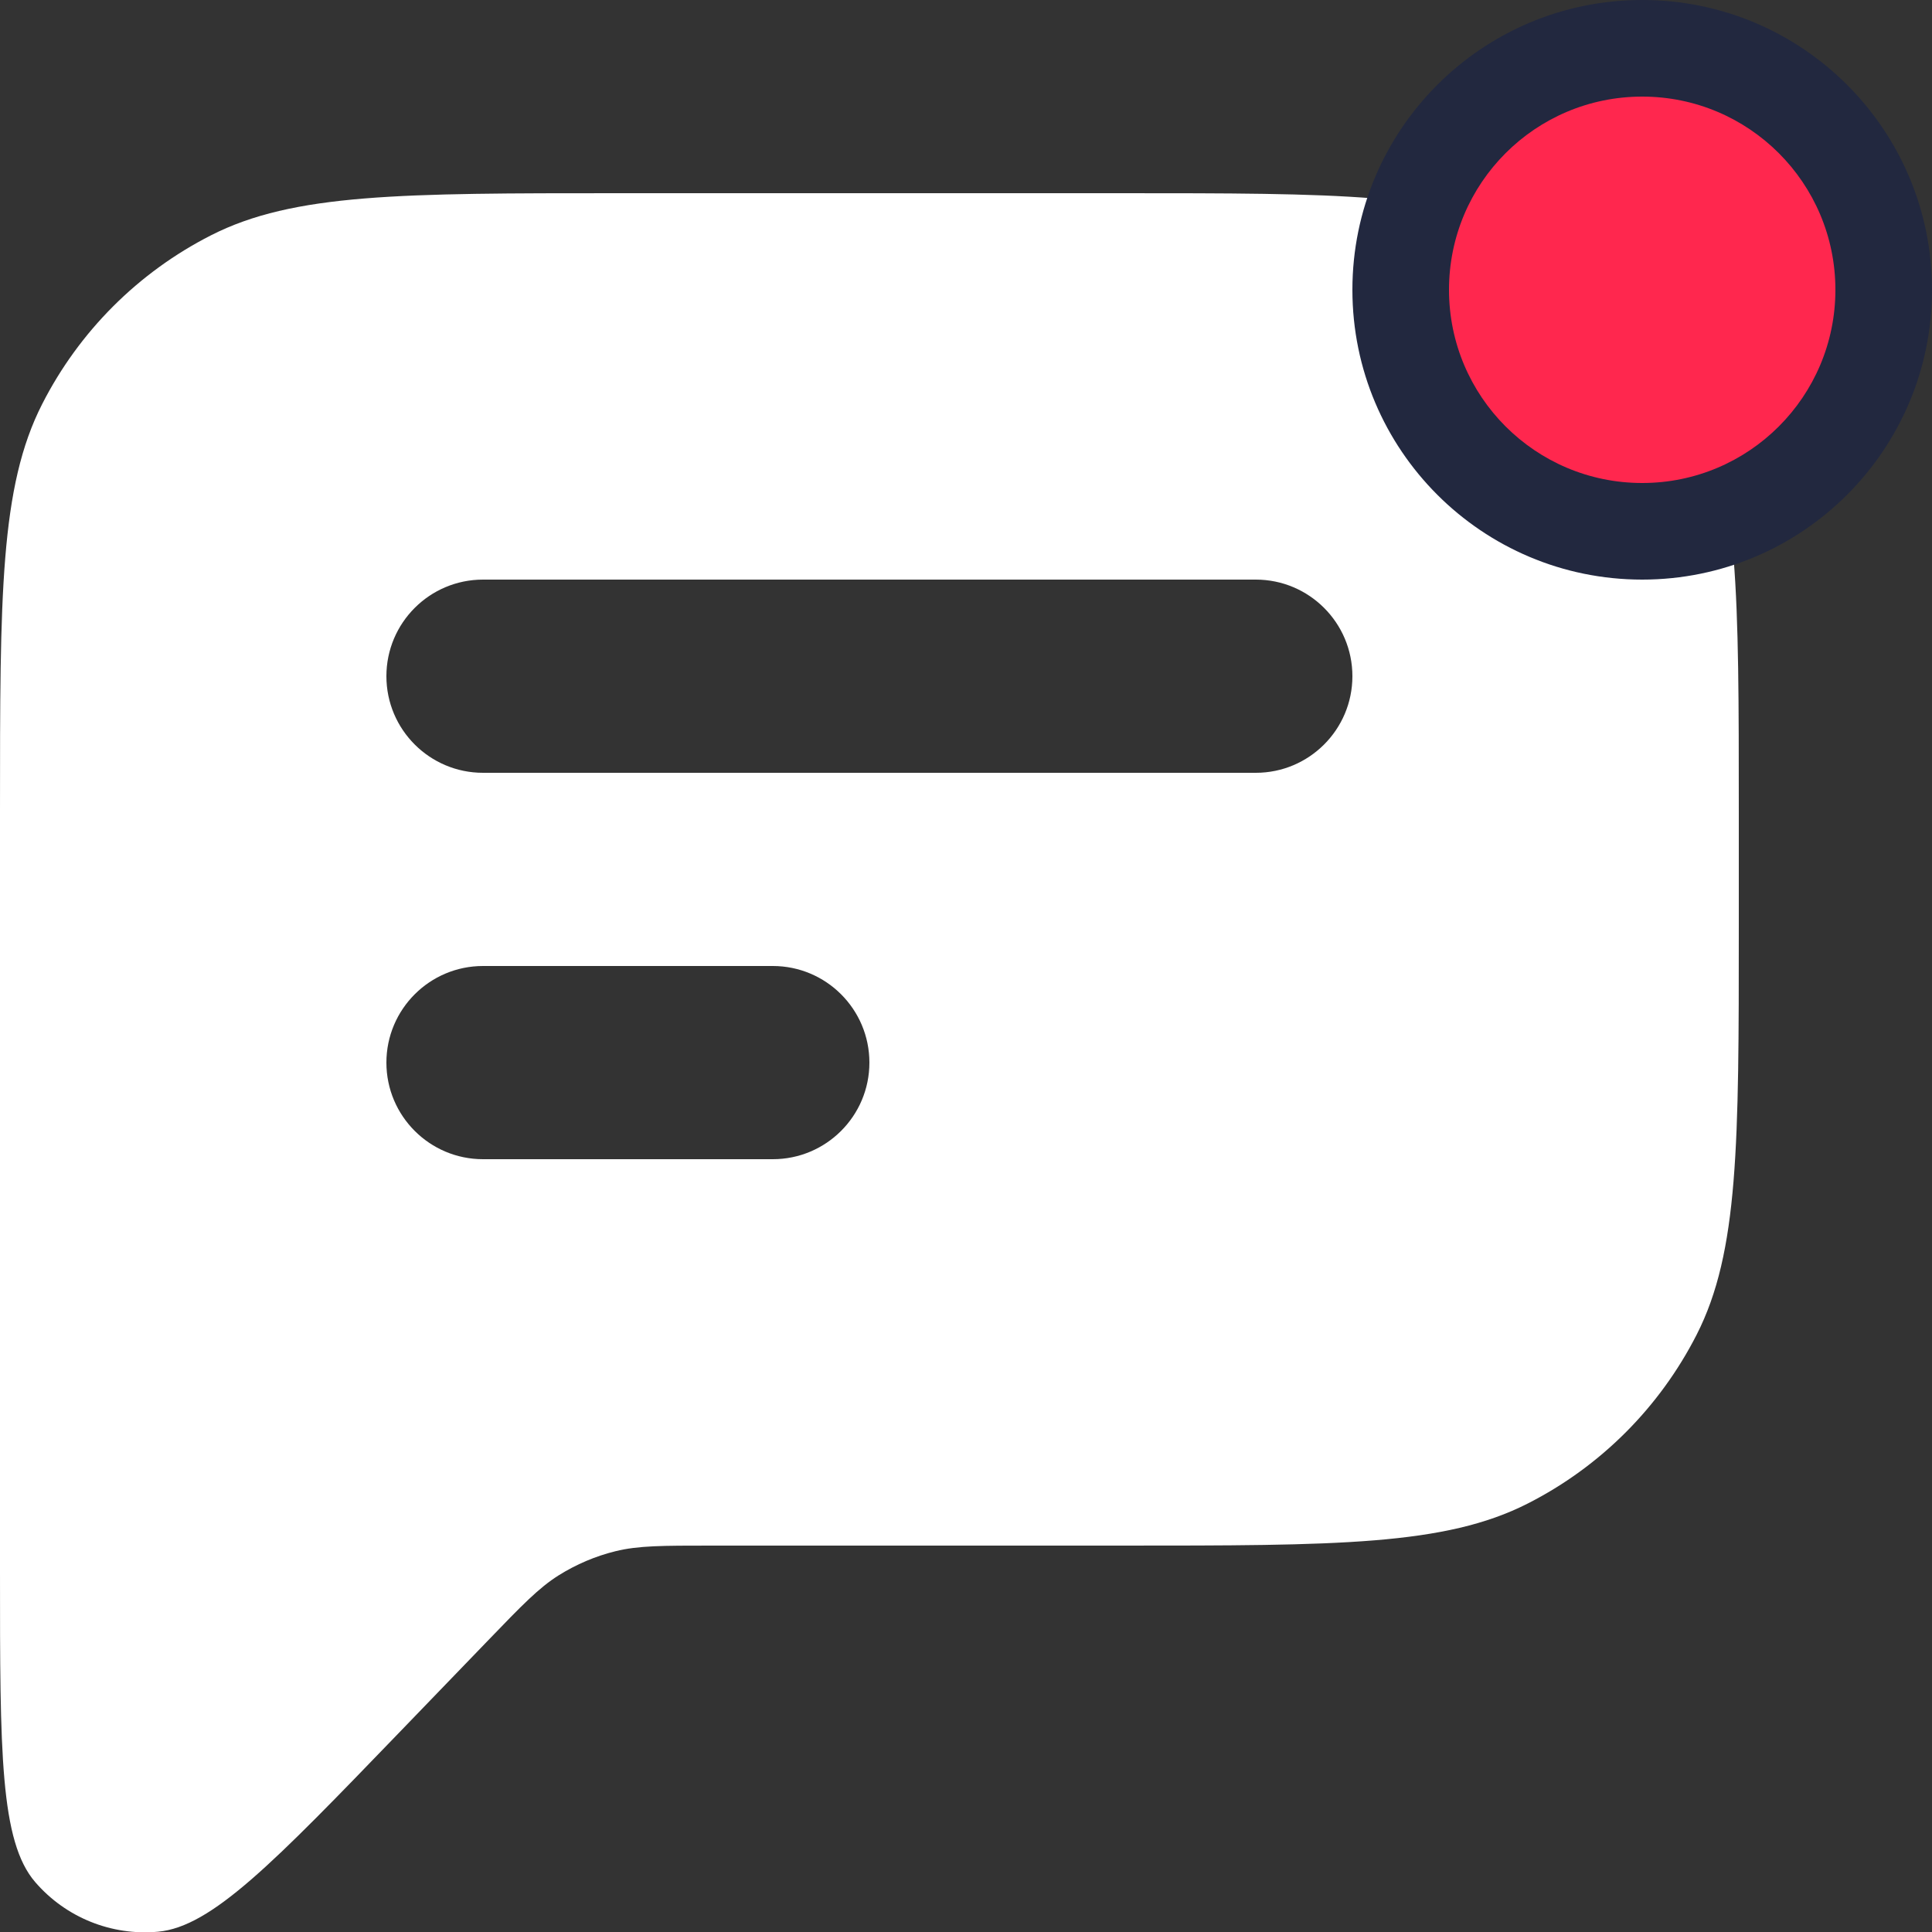 <svg width="20" height="20" viewBox="0 0 20 20" fill="none" xmlns="http://www.w3.org/2000/svg">
<rect x="0" y="0" width="20" height="20" fill="#333333" stroke="none"/>
<path fill-rule="evenodd" clip-rule="evenodd" d="M0 16.275V8.4C0 6.16 0 5.04 0.436 4.184C0.819 3.431 1.431 2.819 2.184 2.436C3.04 2 4.16 2 6.4 2H11.6C13.84 2 14.96 2 15.816 2.436C16.569 2.819 17.18 3.431 17.564 4.184C18 5.04 18 6.16 18 8.4V9.6C18 11.84 18 12.96 17.564 13.816C17.18 14.569 16.569 15.181 15.816 15.564C14.96 16 13.84 16 11.6 16H7.359C6.858 16 6.607 16 6.372 16.058C6.164 16.109 5.965 16.194 5.783 16.308C5.578 16.437 5.404 16.617 5.056 16.978L4.127 17.941C2.837 19.278 2.192 19.947 1.636 19.997C1.154 20.041 0.681 19.85 0.365 19.484C0 19.062 0 18.133 0 16.275ZM4 7C4 6.448 4.448 6 5 6H13C13.552 6 14 6.448 14 7C14 7.552 13.552 8 13 8H5C4.448 8 4 7.552 4 7ZM5 10C4.448 10 4 10.448 4 11C4 11.552 4.448 12 5 12H8C8.552 12 9 11.552 9 11C9 10.448 8.552 10 8 10H5Z" fill="white"/>
<path d="M20 3C20 4.657 18.657 6 17 6C15.343 6 14 4.657 14 3C14 1.343 15.343 0 17 0C18.657 0 20 1.343 20 3Z" fill="#22283F"/>
<path d="M19 3C19 4.105 18.105 5 17 5C15.895 5 15 4.105 15 3C15 1.895 15.895 1 17 1C18.105 1 19 1.895 19 3Z" fill="#FF274E"/>
</svg>
